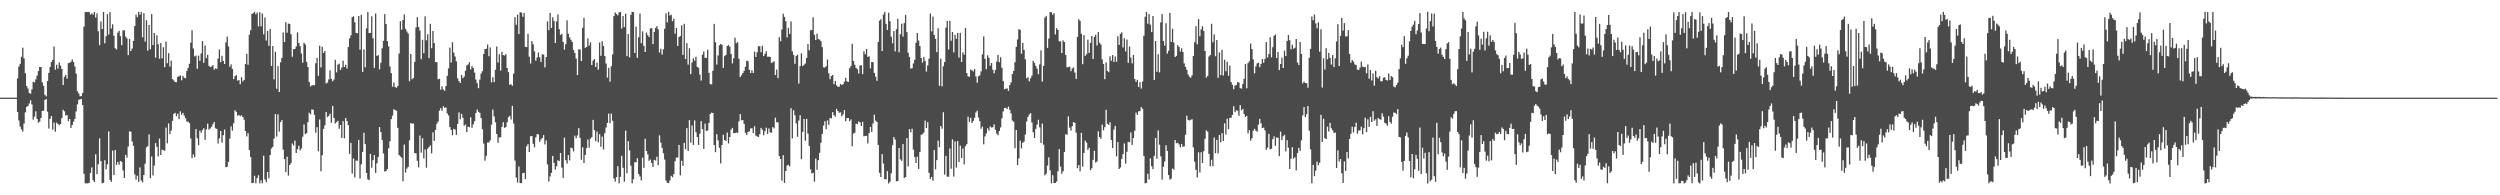 <?xml version="1.0" encoding="UTF-8"?>
<svg xmlns="http://www.w3.org/2000/svg" width="1920" height="150">
  <path d="M0 75.000h1v1.000H0zM1 75.000h1v1.000H1zM2 75.000h1v1.000H2zM3 75.000h1v1.000H3zM4 75.000h1v1.000H4zM5 75.000h1v1.000H5zM6 75.000h1v1.000H6zM7 75.000h1v1.000H7zM8 75.000h1v1.000H8zM9 75.000h1v1.000H9zM10 75.000h1v1.000H10zM11 75.000h1v1.000H11zM12 74.998h1v1.000H12zM13 60.170h1v25.884H13zM14 51.107h1v41.394H14zM15 49.054h1v48.180H15zM16 43.628h1v55.771H16zM17 36.609h1v64.429H17zM18 44.874h1v49.994H18zM19 56.220h1v30.116H19zM20 66.105h1v15.967H20zM21 67.988h1v13.366H21zM22 71.415h1v8.066H22zM23 71.988h1v5.082H23zM24 68.682h1v11.536H24zM25 62.790h1v29.117H25zM26 63.265h1v26.350H26zM27 60.929h1v24.582H27zM28 58.071h1v33.257H28zM29 54.611h1v39.607H29zM30 51.388h1v41.931H30zM31 51.482h1v39.059H31zM32 63.280h1v21.917H32zM33 65.954h1v19.104H33zM34 72.827h1v3.900H34zM35 73.965h1v2.104H35zM36 62.251h1v23.519H36zM37 55.947h1v42.812H37zM38 51.409h1v39.838H38zM39 47.704h1v41.389H39zM40 45.966h1v53.661H40zM41 35.683h1v58.482H41zM42 53.560h1v47.602H42zM43 49.699h1v44.493H43zM44 52.665h1v42.495H44zM45 47.911h1v48.242H45zM46 50.320h1v44.919H46zM47 52.916h1v37.800H47zM48 65.334h1v18.999H48zM49 59.002h1v26.542H49zM50 57.528h1v31.193H50zM51 60.439h1v27.919H51zM52 48.469h1v44.608H52zM53 48.189h1v43.226H53zM54 47.410h1v50.855H54zM55 45.658h1v50.328H55zM56 47.550h1v45.875H56zM57 51.012h1v40.279H57zM58 56.514h1v29.097H58zM59 70.023h1v10.175H59zM60 71.789h1v4.834H60zM61 73.979h1v2.372H61zM62 73.781h1v2.187H62zM63 71.385h1v9.285H63zM64 20.431h1v112.995H64zM65 9.270h1v131.493H65zM66 9.136h1v131.708H66zM67 9.245h1v131.558H67zM68 9.127h1v131.267H68zM69 11.146h1v121.687H69zM70 10.213h1v118.367H70zM71 11.273h1v127.142H71zM72 9.228h1v130.514H72zM73 13.417h1v105.069H73zM74 10.251h1v123.558H74zM75 23.964h1v102.119H75zM76 34.696h1v71.642H76zM77 16.459h1v107.319H77zM78 22.291h1v118.472H78zM79 9.191h1v131.268H79zM80 33.259h1v89.829H80zM81 27.785h1v102.274H81zM82 10.929h1v115.273H82zM83 26.523h1v74.432H83zM84 9.279h1v128.883H84zM85 21.913h1v117.760H85zM86 18.613h1v97.003H86zM87 27.477h1v106.994H87zM88 37.089h1v78.159H88zM89 37.987h1v88.619H89zM90 25.086h1v99.298H90zM91 23.672h1v102.779H91zM92 27.773h1v95.817H92zM93 34.736h1v89.558H93zM94 23.301h1v107.575H94zM95 23.267h1v113.419H95zM96 28.127h1v90.855H96zM97 29.497h1v91.590H97zM98 42.361h1v70.151H98zM99 29.920h1v70.994H99zM100 39.203h1v61.962H100zM101 37.274h1v71.387H101zM102 31.374h1v80.589H102zM103 20.033h1v113.849H103zM104 11.242h1v126.725H104zM105 13.203h1v121.748H105zM106 9.110h1v130.539H106zM107 11.308h1v117.306H107zM108 9.251h1v129.428H108zM109 28.623h1v111.497H109zM110 10.142h1v124.233H110zM111 31.949h1v93.751H111zM112 15.534h1v97.658H112zM113 38.932h1v73.311H113zM114 19.167h1v84.044H114zM115 37.799h1v99.017H115zM116 10.778h1v109.376H116zM117 34.633h1v100.141H117zM118 25.358h1v101.791H118zM119 44.324h1v65.550H119zM120 27.160h1v85.568H120zM121 34.008h1v86.181H121zM122 45.060h1v61.371H122zM123 33.081h1v85.952H123zM124 44.845h1v70.133H124zM125 36.316h1v79.017H125zM126 51.536h1v64.204H126zM127 31.921h1v66.096H127zM128 48.524h1v61.612H128zM129 40.806h1v54.011H129zM130 51.139h1v51.838H130zM131 46.616h1v53.676H131zM132 60.749h1v32.054H132zM133 61.812h1v25.640H133zM134 63.009h1v23.678H134zM135 63.150h1v26.194H135zM136 59.013h1v28.317H136zM137 58.584h1v32.887H137zM138 57.922h1v27.560H138zM139 61.677h1v26.390H139zM140 58.265h1v28.419H140zM141 59.741h1v29.095H141zM142 60.106h1v30.650H142zM143 54.530h1v38.836H143zM144 52.129h1v41.314H144zM145 48.957h1v45.602H145zM146 32.817h1v73.502H146zM147 23.269h1v98.279H147zM148 37.284h1v81.311H148zM149 43.335h1v77.392H149zM150 42.661h1v56.487H150zM151 52.778h1v53.414H151zM152 42.747h1v68.727H152zM153 46.769h1v53.571H153zM154 41.053h1v60.933H154zM155 31.548h1v68.318H155zM156 48.290h1v50.160H156zM157 34.921h1v72.423H157zM158 44.665h1v54.759H158zM159 42.133h1v52.770H159zM160 50.511h1v49.000H160zM161 51.496h1v47.150H161zM162 51.097h1v46.321H162zM163 49.962h1v45.472H163zM164 53.524h1v40.160H164zM165 52.513h1v46.042H165zM166 52.945h1v46.016H166zM167 44.988h1v65.186H167zM168 37.976h1v68.228H168zM169 47.702h1v52.929H169zM170 42.913h1v66.631H170zM171 46.752h1v57.098H171zM172 49.153h1v50.322H172zM173 32.494h1v95.894H173zM174 28.053h1v100.070H174zM175 35.709h1v88.608H175zM176 51.308h1v55.177H176zM177 49.481h1v47.573H177zM178 52.965h1v47.354H178zM179 60.751h1v33.850H179zM180 58.506h1v26.186H180zM181 57.696h1v28.182H181zM182 61.976h1v26.892H182zM183 61.487h1v26.727H183zM184 64.675h1v24.675H184zM185 59.310h1v29.199H185zM186 62.556h1v27.307H186zM187 61.373h1v30.566H187zM188 49.194h1v51.428H188zM189 41.332h1v63.470H189zM190 49.720h1v52.589H190zM191 26.691h1v88.619H191zM192 23.192h1v97.480H192zM193 10.730h1v129.919H193zM194 10.037h1v130.444H194zM195 9.109h1v125.857H195zM196 11.066h1v129.717H196zM197 9.625h1v127.238H197zM198 20.329h1v114.271H198zM199 9.358h1v131.491H199zM200 20.223h1v118.249H200zM201 10.376h1v130.471H201zM202 26.354h1v93.225H202zM203 13.418h1v124.407H203zM204 31.103h1v108.842H204zM205 23.730h1v108.386H205zM206 35.150h1v101.805H206zM207 22.272h1v96.801H207zM208 50.665h1v63.432H208zM209 35.368h1v77.438H209zM210 60.936h1v45.436H210zM211 39.724h1v47.888H211zM212 68.126h1v36.784H212zM213 50.770h1v37.028H213zM214 70.648h1v30.426H214zM215 47.807h1v46.037H215zM216 44.461h1v47.730H216zM217 24.890h1v89.997H217zM218 32.324h1v89.911H218zM219 17.047h1v115.135H219zM220 25.161h1v95.142H220zM221 18.061h1v116.725H221zM222 18.392h1v108.339H222zM223 26.243h1v99.073H223zM224 43.589h1v66.578H224zM225 37.785h1v73.997H225zM226 37.597h1v70.406H226zM227 35.642h1v81.860H227zM228 24.874h1v89.761H228zM229 32.972h1v78.960H229zM230 35.454h1v80.101H230zM231 41.119h1v72.909H231zM232 48.145h1v56.887H232zM233 32.795h1v62.774H233zM234 34.194h1v68.815H234zM235 47.475h1v54.811H235zM236 51.475h1v42.328H236zM237 63.027h1v23.532H237zM238 66.392h1v21.451H238zM239 65.555h1v18.536H239zM240 65.441h1v18.838H240zM241 65.426h1v22.790H241zM242 48.594h1v53.361H242zM243 44.375h1v53.311H243zM244 58.278h1v57.956H244zM245 35.086h1v56.665H245zM246 51.763h1v79.759H246zM247 35.892h1v83.285H247zM248 40.664h1v58.325H248zM249 39.094h1v57.180H249zM250 64.120h1v21.947H250zM251 63.395h1v26.537H251zM252 60.958h1v28.089H252zM253 54.091h1v33.281H253zM254 60.557h1v33.750H254zM255 62.399h1v18.925H255zM256 61.111h1v29.486H256zM257 45.930h1v48.872H257zM258 55.550h1v38.259H258zM259 49.643h1v43.129H259zM260 48.911h1v50.026H260zM261 53.822h1v42.191H261zM262 51.921h1v54.033H262zM263 46.665h1v46.434H263zM264 51.460h1v54.803H264zM265 49.817h1v40.822H265zM266 52.571h1v40.418H266zM267 36.125h1v59.987H267zM268 29.414h1v88.760H268zM269 27.145h1v82.576H269zM270 13.219h1v120.057H270zM271 12.490h1v109.286H271zM272 17.126h1v119.139H272zM273 25.303h1v97.956H273zM274 25.538h1v97.972H274zM275 12.253h1v95.155H275zM276 38.194h1v98.903H276zM277 11.302h1v114.924H277zM278 55.209h1v61.491H278zM279 37.921h1v64.054H279zM280 51.713h1v58.975H280zM281 21.699h1v111.090H281zM282 9.203h1v128.549H282zM283 25.413h1v112.896H283zM284 25.227h1v92.960H284zM285 12.538h1v116.248H285zM286 29.395h1v93.621H286zM287 52.131h1v66.999H287zM288 10.333h1v122.445H288zM289 42.959h1v82.377H289zM290 42.347h1v78.189H290zM291 53.249h1v44.318H291zM292 48.184h1v53.305H292zM293 37.051h1v70.413H293zM294 31.416h1v86.423H294zM295 10.867h1v120.874H295zM296 18.415h1v112.989H296zM297 31.573h1v98.287H297zM298 35.634h1v78.342H298zM299 51.115h1v57.415H299zM300 56.190h1v35.317H300zM301 66.563h1v22.217H301zM302 63.400h1v20.565H302zM303 66.882h1v17.619H303zM304 67.442h1v17.644H304zM305 66.098h1v32.036H305zM306 41.176h1v77.820H306zM307 16.220h1v103.937H307zM308 22.848h1v98.282H308zM309 15.338h1v123.933H309zM310 11.074h1v99.954H310zM311 22.148h1v110.425H311zM312 24.182h1v105.239H312zM313 25.687h1v102.447H313zM314 62.374h1v45.415H314zM315 41.428h1v53.034H315zM316 60.869h1v34.182H316zM317 59.910h1v34.886H317zM318 47.552h1v70.013H318zM319 21.094h1v96.702H319zM320 13.170h1v110.303H320zM321 20.679h1v107.860H321zM322 23.475h1v80.609H322zM323 45.440h1v71.832H323zM324 30.578h1v75.570H324zM325 40.867h1v80.854H325zM326 12.535h1v102.232H326zM327 30.963h1v97.864H327zM328 26.255h1v87.942H328zM329 44.656h1v68.300H329zM330 18.291h1v93.378H330zM331 37.038h1v80.789H331zM332 23.771h1v77.852H332zM333 33.092h1v75.070H333zM334 47.671h1v52.090H334zM335 47.701h1v47.379H335zM336 60.943h1v32.466H336zM337 60.461h1v24.545H337zM338 68.922h1v14.172H338zM339 66.352h1v18.694H339zM340 68.788h1v12.836H340zM341 69.699h1v13.108H341zM342 66.024h1v16.496H342zM343 58.285h1v28.799H343zM344 52.524h1v36.155H344zM345 36.549h1v61.068H345zM346 48.044h1v51.733H346zM347 32.445h1v71.391H347zM348 40.355h1v58.568H348zM349 43.364h1v56.169H349zM350 47.134h1v56.439H350zM351 60.210h1v34.986H351zM352 62.285h1v23.984H352zM353 63.678h1v27.973H353zM354 57.570h1v29.902H354zM355 60.046h1v30.446H355zM356 58.829h1v37.717H356zM357 54.345h1v41.274H357zM358 50.283h1v51.210H358zM359 49.499h1v47.764H359zM360 47.788h1v49.889H360zM361 53.285h1v36.803H361zM362 50.843h1v47.297H362zM363 52.300h1v43.244H363zM364 55.746h1v37.355H364zM365 61.060h1v25.663H365zM366 63.916h1v20.199H366zM367 67.719h1v18.127H367zM368 61.151h1v25.509H368zM369 56.548h1v34.135H369zM370 54.692h1v44.578H370zM371 41.417h1v68.798H371zM372 37.615h1v85.772H372zM373 37.434h1v82.236H373zM374 34.185h1v75.292H374zM375 43.235h1v66.150H375zM376 36.439h1v71.332H376zM377 63.247h1v32.543H377zM378 59.308h1v24.843H378zM379 63.089h1v26.242H379zM380 53.599h1v40.296H380zM381 35.755h1v67.153H381zM382 48.039h1v61.628H382zM383 41.752h1v63.749H383zM384 54.159h1v51.188H384zM385 39.784h1v57.607H385zM386 42.310h1v51.518H386zM387 42.669h1v55.498H387zM388 41.573h1v56.089H388zM389 52.239h1v41.768H389zM390 55.406h1v34.600H390zM391 65.202h1v23.756H391zM392 64.682h1v27.110H392zM393 65.830h1v15.486H393zM394 56.535h1v38.348H394zM395 13.156h1v110.188H395zM396 18.982h1v117.394H396zM397 11.284h1v128.898H397zM398 26.153h1v101.752H398zM399 9.392h1v131.180H399zM400 9.647h1v131.063H400zM401 12.845h1v120.181H401zM402 9.948h1v122.752H402zM403 35.965h1v101.552H403zM404 36.190h1v76.145H404zM405 25.969h1v84.711H405zM406 43.499h1v73.305H406zM407 48.741h1v55.897H407zM408 31.562h1v72.945H408zM409 34.038h1v76.378H409zM410 39.445h1v73.632H410zM411 46.524h1v58.983H411zM412 44.138h1v58.863H412zM413 40.333h1v62.859H413zM414 44.022h1v64.847H414zM415 47.540h1v59.515H415zM416 41.656h1v64.325H416zM417 41.918h1v61.836H417zM418 51.755h1v59.209H418zM419 43.847h1v64.010H419zM420 16.437h1v109.896H420zM421 23.132h1v116.306H421zM422 9.865h1v125.658H422zM423 21.507h1v111.266H423zM424 13.236h1v106.506H424zM425 16.178h1v108.950H425zM426 33.012h1v97.248H426zM427 16.481h1v111.250H427zM428 11.059h1v112.020H428zM429 22.427h1v101.257H429zM430 26.854h1v90.576H430zM431 26.025h1v102.672H431zM432 32.220h1v104.377H432zM433 38.050h1v67.640H433zM434 33.875h1v89.109H434zM435 15.629h1v110.028H435zM436 25.957h1v93.080H436zM437 28.716h1v94.451H437zM438 30.526h1v82.818H438zM439 32.260h1v81.614H439zM440 38.454h1v77.890H440zM441 40.650h1v63.562H441zM442 44.893h1v61.346H442zM443 57.638h1v46.346H443zM444 37.944h1v60.460H444zM445 37.914h1v67.988H445zM446 46.866h1v75.876H446zM447 21.360h1v91.808H447zM448 13.696h1v111.532H448zM449 36.743h1v82.261H449zM450 36.088h1v77.651H450zM451 29.422h1v77.734H451zM452 35.002h1v78.403H452zM453 32.441h1v74.058H453zM454 49.931h1v55.507H454zM455 46.525h1v45.528H455zM456 45.328h1v54.654H456zM457 51.452h1v56.931H457zM458 48.033h1v53.057H458zM459 53.480h1v55.765H459zM460 32.623h1v70.460H460zM461 42.864h1v69.820H461zM462 31.642h1v73.242H462zM463 35.401h1v79.432H463zM464 42.999h1v59.257H464zM465 48.818h1v49.083H465zM466 59.607h1v34.824H466zM467 52.106h1v35.185H467zM468 62.729h1v31.891H468zM469 50.896h1v36.272H469zM470 41.768h1v50.932H470zM471 12.366h1v124.718H471zM472 9.586h1v129.888H472zM473 10.743h1v125.243H473zM474 11.831h1v115.763H474zM475 9.537h1v131.252H475zM476 9.199h1v126.568H476zM477 21.892h1v97.788H477zM478 12.341h1v116.542H478zM479 20.788h1v118.751H479zM480 10.506h1v89.802H480zM481 43.098h1v89.966H481zM482 26.210h1v82.188H482zM483 44.027h1v71.487H483zM484 11.399h1v115.848H484zM485 9.124h1v131.685H485zM486 9.295h1v128.389H486zM487 40.712h1v83.941H487zM488 20.523h1v104.071H488zM489 44.449h1v77.060H489zM490 28.624h1v105.042H490zM491 10.415h1v125.087H491zM492 33.173h1v105.343H492zM493 24.092h1v96.993H493zM494 35.182h1v93.674H494zM495 39.912h1v66.681H495zM496 24.977h1v90.983H496zM497 26.988h1v91.603H497zM498 28.511h1v94.981H498zM499 21.853h1v100.691H499zM500 21.608h1v103.527H500zM501 33.915h1v94.296H501zM502 24.480h1v98.300H502zM503 21.394h1v101.934H503zM504 20.138h1v100.255H504zM505 22.519h1v104.314H505zM506 40.354h1v63.579H506zM507 37.436h1v72.108H507zM508 42.007h1v71.552H508zM509 37.876h1v79.860H509zM510 22.134h1v100.436H510zM511 10.189h1v128.504H511zM512 17.140h1v123.287H512zM513 9.112h1v131.529H513zM514 11.948h1v126.658H514zM515 11.328h1v123.699H515zM516 16.224h1v119.921H516zM517 14.371h1v119.372H517zM518 25.877h1v97.974H518zM519 21.518h1v99.520H519zM520 35.271h1v85.652H520zM521 28.462h1v82.826H521zM522 27.587h1v107.059H522zM523 19.446h1v104.033H523zM524 42.127h1v85.284H524zM525 18.285h1v91.433H525zM526 45.351h1v69.250H526zM527 33.107h1v65.292H527zM528 49.687h1v66.239H528zM529 37.073h1v55.201H529zM530 56.954h1v52.630H530zM531 47.991h1v48.341H531zM532 44.799h1v66.529H532zM533 46.587h1v45.901H533zM534 43.636h1v57.899H534zM535 51.371h1v53.819H535zM536 51.996h1v59.300H536zM537 57.371h1v45.398H537zM538 61.853h1v31.164H538zM539 41.951h1v57.169H539zM540 39.495h1v74.856H540zM541 44.386h1v50.535H541zM542 44.523h1v56.039H542zM543 38.203h1v61.996H543zM544 55.959h1v38.464H544zM545 64.617h1v22.940H545zM546 64.827h1v21.629H546zM547 54.376h1v32.469H547zM548 18.342h1v92.994H548zM549 32.455h1v84.447H549zM550 49.613h1v53.445H550zM551 42.603h1v65.226H551zM552 34.751h1v78.739H552zM553 33.673h1v91.839H553zM554 34.385h1v76.991H554zM555 52.110h1v51.390H555zM556 43.151h1v64.351H556zM557 42.202h1v66.092H557zM558 35.346h1v66.445H558zM559 34.676h1v75.501H559zM560 35.900h1v69.293H560zM561 41.504h1v58.053H561zM562 48.670h1v49.549H562zM563 44.780h1v57.475H563zM564 28.991h1v73.258H564zM565 33.152h1v68.630H565zM566 32.363h1v69.625H566zM567 45.154h1v48.004H567zM568 59.195h1v28.458H568zM569 57.739h1v34.657H569zM570 56.094h1v36.128H570zM571 54.360h1v40.781H571zM572 51.218h1v50.829H572zM573 46.645h1v57.085H573zM574 47.002h1v54.325H574zM575 53.720h1v47.204H575zM576 56.117h1v42.565H576zM577 54.049h1v44.440H577zM578 56.100h1v46.215H578zM579 39.621h1v57.369H579zM580 43.710h1v60.411H580zM581 40.076h1v64.655H581zM582 35.367h1v69.832H582zM583 35.597h1v67.439H583zM584 40.098h1v58.170H584zM585 35.170h1v64.473H585zM586 43.074h1v60.815H586zM587 41.346h1v59.481H587zM588 39.392h1v58.663H588zM589 43.538h1v59.291H589zM590 43.504h1v55.145H590zM591 43.702h1v57.890H591zM592 48.446h1v53.469H592zM593 47.869h1v49.781H593zM594 47.093h1v51.496H594zM595 57.673h1v32.691H595zM596 53.461h1v40.407H596zM597 60.009h1v33.974H597zM598 28.579h1v91.310H598zM599 31.671h1v90.463H599zM600 22.606h1v116.156H600zM601 10.549h1v108.636H601zM602 12.976h1v127.528H602zM603 16.346h1v114.987H603zM604 28.744h1v98.303H604zM605 21.307h1v105.295H605zM606 26.081h1v101.640H606zM607 16.428h1v66.678H607zM608 39.356h1v66.929H608zM609 42.205h1v42.552H609zM610 48.955h1v39.520H610zM611 42.954h1v51.852H611zM612 41.984h1v63.093H612zM613 64.128h1v28.458H613zM614 50.718h1v37.737H614zM615 40.927h1v81.334H615zM616 50.762h1v50.535H616zM617 49.720h1v41.643H617zM618 48.774h1v59.297H618zM619 44.474h1v46.801H619zM620 33.850h1v68.769H620zM621 38.639h1v73.441H621zM622 23.248h1v106.797H622zM623 23.127h1v110.076H623zM624 13.387h1v119.311H624zM625 26.747h1v112.767H625zM626 30.752h1v91.031H626zM627 25.847h1v104.574H627zM628 29.999h1v93.034H628zM629 30.398h1v86.933H629zM630 31.642h1v77.957H630zM631 36.193h1v66.628H631zM632 51.735h1v44.713H632zM633 51.840h1v41.289H633zM634 50.853h1v48.353H634zM635 45.710h1v46.780H635zM636 56.247h1v39.647H636zM637 60.773h1v29.862H637zM638 58.380h1v32.562H638zM639 57.607h1v28.533H639zM640 64.558h1v23.889H640zM641 62.144h1v27.388H641zM642 65.485h1v18.116H642zM643 66.675h1v18.588H643zM644 66.607h1v19.977H644zM645 64.392h1v21.891H645zM646 65.207h1v24.138H646zM647 64.674h1v23.226H647zM648 62.738h1v21.866H648zM649 59.755h1v33.378H649zM650 62.443h1v28.217H650zM651 62.943h1v27.669H651zM652 52.447h1v40.630H652zM653 50.788h1v40.987H653zM654 33.614h1v78.702H654zM655 46.837h1v55.665H655zM656 49.757h1v52.173H656zM657 52.185h1v42.774H657zM658 53.140h1v42.126H658zM659 56.479h1v36.820H659zM660 50.271h1v43.679H660zM661 50.120h1v46.637H661zM662 56.874h1v36.706H662zM663 39.403h1v65.322H663zM664 41.692h1v62.644H664zM665 37.626h1v66.697H665zM666 43.679h1v66.456H666zM667 43.200h1v58.974H667zM668 52.522h1v44.950H668zM669 47.548h1v53.737H669zM670 47.783h1v47.015H670zM671 56.026h1v32.100H671zM672 58.882h1v33.799H672zM673 62.036h1v31.670H673zM674 32.213h1v79.108H674zM675 15.804h1v116.971H675zM676 14.780h1v121.179H676zM677 39.236h1v79.142H677zM678 11.188h1v114.399H678zM679 9.115h1v128.518H679zM680 18.301h1v119.422H680zM681 23.051h1v108.318H681zM682 9.832h1v131.064H682zM683 16.292h1v123.272H683zM684 28.143h1v104.955H684zM685 33.191h1v78.308H685zM686 23.834h1v81.417H686zM687 39.542h1v67.610H687zM688 22.433h1v116.849H688zM689 14.344h1v124.649H689zM690 40.200h1v73.442H690zM691 26.247h1v96.146H691zM692 18.200h1v105.284H692zM693 28.101h1v82.562H693zM694 17.755h1v119.010H694zM695 11.419h1v124.590H695zM696 24.697h1v81.375H696zM697 40.558h1v87.250H697zM698 43.871h1v55.240H698zM699 52.653h1v48.980H699zM700 52.446h1v46.436H700zM701 48.669h1v66.301H701zM702 45.907h1v74.800H702zM703 32.758h1v92.448H703zM704 25.419h1v94.915H704zM705 31.106h1v98.638H705zM706 35.381h1v81.361H706zM707 44.532h1v58.973H707zM708 48.084h1v54.916H708zM709 43.669h1v58.113H709zM710 46.673h1v45.930H710zM711 54.939h1v43.428H711zM712 50.230h1v43.548H712zM713 44.981h1v87.797H713zM714 10.403h1v126.962H714zM715 24.139h1v111.722H715zM716 12.727h1v126.075H716zM717 26.893h1v88.353H717zM718 29.829h1v100.212H718zM719 40.048h1v82.913H719zM720 21.705h1v86.266H720zM721 65.862h1v47.161H721zM722 44.986h1v51.816H722zM723 66.282h1v32.547H723zM724 50.872h1v35.365H724zM725 47.596h1v86.494H725zM726 21.255h1v98.432H726zM727 16.095h1v119.587H727zM728 37.964h1v97.804H728zM729 15.909h1v98.154H729zM730 31.307h1v98.352H730zM731 24.521h1v82.542H731zM732 40.242h1v95.412H732zM733 26.738h1v81.871H733zM734 29.893h1v98.834H734zM735 25.291h1v83.039H735zM736 44.188h1v80.303H736zM737 25.246h1v86.630H737zM738 47.505h1v73.864H738zM739 40.204h1v73.819H739zM740 41.963h1v84.220H740zM741 21.542h1v90.790H741zM742 56.140h1v54.553H742zM743 58.587h1v31.073H743zM744 59.023h1v34.534H744zM745 53.423h1v37.027H745zM746 54.032h1v40.444H746zM747 54.844h1v38.052H747zM748 52.958h1v37.533H748zM749 58.660h1v27.706H749zM750 63.533h1v21.482H750zM751 58.585h1v31.715H751zM752 57.868h1v35.180H752zM753 54.790h1v44.091H753zM754 41.710h1v55.584H754zM755 27.969h1v82.891H755zM756 45.153h1v59.662H756zM757 53.123h1v49.391H757zM758 42.509h1v56.014H758zM759 44.515h1v55.819H759zM760 50.420h1v46.698H760zM761 48.394h1v49.622H761zM762 53.515h1v44.206H762zM763 56.310h1v39.236H763zM764 53.720h1v45.923H764zM765 47.243h1v55.364H765zM766 42.184h1v61.687H766zM767 47.792h1v52.890H767zM768 43.992h1v53.895H768zM769 52.071h1v38.747H769zM770 62.298h1v23.292H770zM771 68.523h1v14.411H771zM772 68.084h1v14.717H772zM773 67.879h1v15.874H773zM774 69.834h1v12.019H774zM775 65.355h1v18.989H775zM776 63.295h1v23.788H776zM777 56.876h1v35.677H777zM778 54.500h1v38.992H778zM779 47.827h1v66.026H779zM780 35.970h1v63.883H780zM781 30.295h1v96.498H781zM782 22.468h1v99.188H782zM783 22.936h1v85.096H783zM784 41.246h1v72.732H784zM785 32.948h1v76.744H785zM786 38.233h1v70.503H786zM787 45.573h1v57.742H787zM788 60.172h1v33.158H788zM789 59.304h1v30.522H789zM790 62.478h1v25.465H790zM791 60.142h1v26.814H791zM792 58.060h1v36.020H792zM793 46.760h1v54.817H793zM794 48.302h1v57.648H794zM795 50.586h1v48.351H795zM796 52.716h1v42.994H796zM797 57.005h1v34.937H797zM798 49.437h1v48.397H798zM799 38.636h1v71.112H799zM800 62.623h1v32.225H800zM801 50.606h1v60.477H801zM802 13.531h1v121.121H802zM803 12.171h1v121.242H803zM804 36.750h1v90.394H804zM805 29.576h1v91.263H805zM806 9.340h1v121.456H806zM807 9.374h1v131.458H807zM808 11.383h1v123.168H808zM809 10.170h1v130.394H809zM810 26.489h1v114.038H810zM811 21.650h1v117.765H811zM812 23.029h1v108.512H812zM813 31.673h1v82.835H813zM814 31.734h1v96.275H814zM815 40.723h1v92.690H815zM816 31.042h1v100.447H816zM817 32.243h1v84.420H817zM818 42.176h1v60.874H818zM819 51.637h1v51.874H819zM820 51.612h1v37.789H820zM821 51.100h1v46.883H821zM822 54.673h1v45.667H822zM823 52.570h1v44.290H823zM824 51.820h1v41.870H824zM825 55.707h1v38.731H825zM826 60.644h1v41.277H826zM827 28.337h1v100.819H827zM828 14.731h1v112.036H828zM829 16.021h1v115.579H829zM830 25.958h1v76.083H830zM831 49.320h1v78.691H831zM832 26.982h1v90.419H832zM833 42.919h1v65.045H833zM834 41.623h1v67.933H834zM835 30.479h1v84.618H835zM836 40.661h1v72.830H836zM837 32.948h1v97.658H837zM838 27.636h1v101.599H838zM839 45.295h1v77.471H839zM840 28.379h1v87.374H840zM841 26.663h1v98.163H841zM842 34.952h1v89.040H842zM843 24.642h1v76.228H843zM844 32.812h1v72.402H844zM845 34.148h1v72.445H845zM846 45.636h1v50.074H846zM847 49.105h1v50.973H847zM848 60.846h1v36.820H848zM849 47.913h1v36.398H849zM850 54.454h1v40.599H850zM851 55.462h1v40.478H851zM852 43.285h1v50.558H852zM853 46.681h1v60.772H853zM854 42.290h1v71.417H854zM855 47.558h1v51.940H855zM856 43.328h1v53.313H856zM857 47.412h1v72.702H857zM858 27.831h1v81.256H858zM859 34.468h1v95.349H859zM860 26.017h1v102.607H860zM861 24.812h1v97.161H861zM862 36.445h1v81.950H862zM863 29.389h1v80.814H863zM864 39.548h1v86.112H864zM865 30.335h1v86.217H865zM866 48.242h1v60.648H866zM867 35.726h1v73.604H867zM868 44.246h1v57.490H868zM869 48.654h1v62.660H869zM870 42.163h1v63.900H870zM871 60.618h1v39.836H871zM872 62.821h1v23.647H872zM873 61.263h1v27.010H873zM874 66.800h1v18.763H874zM875 63.086h1v22.215H875zM876 68.032h1v14.230H876zM877 62.617h1v20.993H877zM878 27.513h1v92.218H878zM879 12.857h1v127.981H879zM880 9.183h1v131.241H880zM881 18.233h1v115.185H881zM882 10.823h1v126.904H882zM883 18.955h1v102.682H883zM884 24.619h1v103.009H884zM885 12.227h1v117.643H885zM886 61.381h1v58.328H886zM887 31.510h1v74.423H887zM888 55.091h1v66.822H888zM889 41.685h1v58.472H889zM890 55.582h1v55.582H890zM891 17.138h1v102.969H891zM892 10.867h1v127.137H892zM893 31.419h1v96.657H893zM894 35.137h1v88.942H894zM895 17.853h1v93.698H895zM896 41.165h1v74.755H896zM897 39.000h1v95.464H897zM898 9.857h1v128.053H898zM899 32.208h1v105.034H899zM900 22.127h1v107.329H900zM901 32.598h1v97.690H901zM902 43.842h1v63.694H902zM903 42.839h1v67.197H903zM904 34.662h1v75.028H904zM905 36.061h1v74.831H905zM906 39.563h1v73.515H906zM907 37.094h1v73.565H907zM908 39.931h1v72.795H908zM909 48.705h1v63.670H909zM910 51.298h1v52.155H910zM911 53.629h1v35.268H911zM912 57.242h1v34.876H912zM913 58.905h1v33.682H913zM914 59.694h1v32.331H914zM915 57.873h1v33.731H915zM916 42.966h1v70.257H916zM917 32.441h1v91.685H917zM918 20.142h1v110.330H918zM919 34.031h1v102.307H919zM920 14.676h1v102.309H920zM921 27.846h1v104.658H921zM922 22.502h1v94.431H922zM923 20.188h1v104.989H923zM924 23.755h1v92.397H924zM925 39.189h1v67.395H925zM926 59.524h1v40.647H926zM927 58.307h1v42.774H927zM928 43.366h1v74.838H928zM929 42.322h1v85.304H929zM930 18.238h1v104.468H930zM931 32.490h1v95.171H931zM932 26.420h1v79.138H932zM933 43.189h1v74.480H933zM934 30.765h1v76.654H934zM935 59.791h1v58.038H935zM936 40.313h1v63.418H936zM937 57.693h1v51.617H937zM938 38.326h1v63.911H938zM939 57.994h1v50.297H939zM940 45.901h1v48.800H940zM941 54.682h1v48.648H941zM942 47.391h1v43.794H942zM943 58.141h1v41.061H943zM944 50.310h1v40.276H944zM945 62.969h1v27.471H945zM946 65.060h1v23.176H946zM947 68.502h1v13.064H947zM948 65.682h1v20.455H948zM949 65.351h1v19.398H949zM950 63.079h1v21.895H950zM951 63.370h1v25.576H951zM952 67.689h1v13.122H952zM953 68.049h1v16.702H953zM954 64.469h1v19.186H954zM955 60.559h1v27.073H955zM956 49.134h1v40.729H956zM957 67.809h1v21.188H957zM958 48.557h1v53.920H958zM959 47.052h1v52.936H959zM960 33.441h1v74.516H960zM961 37.709h1v68.488H961zM962 45.658h1v54.818H962zM963 56.294h1v42.613H963zM964 50.980h1v49.351H964zM965 48.696h1v52.496H965zM966 48.134h1v47.609H966zM967 51.618h1v39.674H967zM968 49.112h1v45.555H968zM969 45.289h1v53.072H969zM970 48.177h1v49.841H970zM971 45.279h1v54.868H971zM972 32.310h1v82.802H972zM973 44.124h1v69.219H973zM974 41.537h1v61.278H974zM975 28.577h1v86.082H975zM976 44.045h1v70.169H976zM977 36.256h1v70.668H977zM978 27.544h1v77.170H978zM979 26.490h1v85.476H979zM980 44.541h1v61.034H980zM981 39.902h1v65.978H981zM982 53.852h1v66.044H982zM983 49.164h1v51.952H983zM984 44.293h1v63.391H984zM985 52.212h1v52.423H985zM986 38.889h1v64.642H986zM987 42.994h1v73.212H987zM988 31.564h1v76.063H988zM989 26.912h1v86.529H989zM990 30.880h1v98.916H990zM991 37.900h1v84.057H991zM992 34.373h1v78.716H992zM993 37.408h1v84.328H993zM994 36.676h1v84.107H994zM995 29.976h1v100.905H995zM996 48.030h1v69.546H996zM997 49.974h1v63.629H997zM998 32.154h1v83.693H998zM999 41.433h1v66.412H999zM1000 64.005h1v24.602H1000zM1001 62.677h1v19.625H1001zM1002 63.719h1v26.203H1002zM1003 63.823h1v23.944H1003zM1004 67.350h1v14.093H1004zM1005 44.360h1v55.993H1005zM1006 37.548h1v77.164H1006zM1007 12.673h1v128.078H1007zM1008 15.555h1v111.074H1008zM1009 11.086h1v124.172H1009zM1010 17.953h1v113.176H1010zM1011 21.747h1v102.340H1011zM1012 17.200h1v109.719H1012zM1013 39.740h1v85.180H1013zM1014 22.459h1v65.752H1014zM1015 67.237h1v41.834H1015zM1016 44.812h1v46.445H1016zM1017 53.463h1v52.608H1017zM1018 36.989h1v69.760H1018zM1019 45.536h1v51.710H1019zM1020 40.582h1v60.437H1020zM1021 44.422h1v49.938H1021zM1022 49.581h1v48.935H1022zM1023 42.233h1v57.833H1023zM1024 51.451h1v50.555H1024zM1025 44.790h1v57.062H1025zM1026 31.836h1v97.187H1026zM1027 18.550h1v96.931H1027zM1028 50.704h1v73.364H1028zM1029 27.560h1v94.626H1029zM1030 13.780h1v119.266H1030zM1031 23.443h1v117.069H1031zM1032 17.767h1v106.163H1032zM1033 27.954h1v103.298H1033zM1034 27.890h1v88.831H1034zM1035 23.147h1v98.566H1035zM1036 41.416h1v65.331H1036zM1037 48.160h1v54.593H1037zM1038 46.031h1v51.287H1038zM1039 47.303h1v54.475H1039zM1040 49.401h1v48.070H1040zM1041 49.968h1v44.295H1041zM1042 53.447h1v49.195H1042zM1043 53.746h1v46.518H1043zM1044 51.898h1v48.229H1044zM1045 47.323h1v49.908H1045zM1046 51.146h1v52.020H1046zM1047 51.577h1v46.848H1047zM1048 51.398h1v38.977H1048zM1049 56.277h1v45.165H1049zM1050 49.449h1v42.128H1050zM1051 60.395h1v37.038H1051zM1052 53.820h1v36.004H1052zM1053 61.808h1v31.893H1053zM1054 56.407h1v29.038H1054zM1055 65.775h1v26.949H1055zM1056 54.255h1v37.414H1056zM1057 59.302h1v37.343H1057zM1058 60.272h1v30.278H1058zM1059 58.468h1v33.150H1059zM1060 62.441h1v29.488H1060zM1061 62.371h1v24.669H1061zM1062 59.700h1v29.897H1062zM1063 59.299h1v35.029H1063zM1064 61.414h1v33.549H1064zM1065 61.824h1v34.691H1065zM1066 56.379h1v32.838H1066zM1067 61.432h1v32.146H1067zM1068 58.440h1v36.473H1068zM1069 59.268h1v30.452H1069zM1070 66.504h1v19.864H1070zM1071 67.065h1v19.575H1071zM1072 65.299h1v22.332H1072zM1073 63.482h1v20.306H1073zM1074 53.100h1v52.063H1074zM1075 44.792h1v60.746H1075zM1076 34.381h1v89.932H1076zM1077 36.252h1v94.830H1077zM1078 27.765h1v95.881H1078zM1079 49.018h1v55.348H1079zM1080 44.780h1v57.003H1080zM1081 42.743h1v62.768H1081zM1082 31.765h1v91.937H1082zM1083 23.737h1v112.424H1083zM1084 20.469h1v97.822H1084zM1085 18.892h1v117.994H1085zM1086 15.992h1v114.033H1086zM1087 26.251h1v92.704H1087zM1088 23.420h1v98.545H1088zM1089 18.498h1v112.638H1089zM1090 10.023h1v87.961H1090zM1091 25.001h1v108.703H1091zM1092 33.640h1v79.869H1092zM1093 33.866h1v87.872H1093zM1094 33.820h1v83.552H1094zM1095 21.914h1v111.151H1095zM1096 9.102h1v131.776H1096zM1097 24.017h1v92.863H1097zM1098 16.207h1v122.970H1098zM1099 10.417h1v127.569H1099zM1100 20.316h1v85.358H1100zM1101 10.455h1v124.886H1101zM1102 31.429h1v108.183H1102zM1103 36.018h1v58.272H1103zM1104 41.175h1v77.230H1104zM1105 37.567h1v68.242H1105zM1106 36.564h1v72.639H1106zM1107 41.921h1v75.142H1107zM1108 43.685h1v76.375H1108zM1109 45.326h1v72.573H1109zM1110 37.722h1v86.372H1110zM1111 33.323h1v97.058H1111zM1112 32.359h1v87.909H1112zM1113 45.162h1v55.959H1113zM1114 61.330h1v28.800H1114zM1115 64.674h1v26.466H1115zM1116 63.884h1v23.760H1116zM1117 64.915h1v20.556H1117zM1118 66.124h1v19.203H1118zM1119 53.119h1v48.207H1119zM1120 37.661h1v65.368H1120zM1121 27.926h1v100.594H1121zM1122 21.975h1v85.835H1122zM1123 9.221h1v123.695H1123zM1124 14.197h1v114.745H1124zM1125 15.609h1v121.654H1125zM1126 46.794h1v86.505H1126zM1127 24.567h1v91.122H1127zM1128 41.841h1v62.221H1128zM1129 37.398h1v58.113H1129zM1130 55.583h1v50.070H1130zM1131 39.754h1v52.587H1131zM1132 37.538h1v88.388H1132zM1133 20.221h1v108.118H1133zM1134 16.712h1v119.085H1134zM1135 27.244h1v101.529H1135zM1136 38.275h1v78.534H1136zM1137 29.672h1v74.049H1137zM1138 34.263h1v76.319H1138zM1139 24.437h1v83.997H1139zM1140 38.734h1v77.683H1140zM1141 29.428h1v93.954H1141zM1142 24.384h1v95.191H1142zM1143 34.967h1v88.896H1143zM1144 27.187h1v81.169H1144zM1145 32.162h1v90.952H1145zM1146 30.737h1v76.087H1146zM1147 32.170h1v76.026H1147zM1148 38.722h1v63.167H1148zM1149 41.586h1v61.466H1149zM1150 42.379h1v60.418H1150zM1151 45.141h1v56.157H1151zM1152 56.273h1v46.624H1152zM1153 49.794h1v48.114H1153zM1154 54.713h1v44.321H1154zM1155 44.469h1v63.209H1155zM1156 42.643h1v57.779H1156zM1157 52.437h1v50.401H1157zM1158 52.206h1v50.918H1158zM1159 48.367h1v49.854H1159zM1160 57.328h1v37.668H1160zM1161 57.361h1v41.690H1161zM1162 42.089h1v56.876H1162zM1163 17.496h1v100.886H1163zM1164 25.553h1v101.049H1164zM1165 44.976h1v58.184H1165zM1166 39.927h1v69.395H1166zM1167 41.852h1v69.636H1167zM1168 45.187h1v64.938H1168zM1169 44.795h1v72.317H1169zM1170 40.329h1v66.598H1170zM1171 54.384h1v48.445H1171zM1172 37.354h1v79.513H1172zM1173 42.039h1v74.417H1173zM1174 49.890h1v61.999H1174zM1175 49.143h1v44.473H1175zM1176 60.685h1v25.956H1176zM1177 66.180h1v20.729H1177zM1178 66.487h1v14.718H1178zM1179 70.082h1v9.776H1179zM1180 70.733h1v10.474H1180zM1181 66.869h1v15.017H1181zM1182 66.636h1v16.790H1182zM1183 61.000h1v27.031H1183zM1184 60.376h1v32.569H1184zM1185 62.599h1v26.750H1185zM1186 64.905h1v27.321H1186zM1187 64.996h1v23.219H1187zM1188 51.539h1v51.594H1188zM1189 44.060h1v58.382H1189zM1190 42.759h1v60.209H1190zM1191 36.398h1v82.692H1191zM1192 25.998h1v105.351H1192zM1193 34.079h1v87.834H1193zM1194 35.971h1v97.832H1194zM1195 40.724h1v81.829H1195zM1196 45.694h1v78.607H1196zM1197 44.604h1v70.275H1197zM1198 44.914h1v72.050H1198zM1199 50.899h1v62.404H1199zM1200 49.514h1v54.114H1200zM1201 56.806h1v32.678H1201zM1202 60.008h1v32.764H1202zM1203 58.632h1v29.211H1203zM1204 60.677h1v30.780H1204zM1205 61.690h1v27.811H1205zM1206 64.614h1v20.011H1206zM1207 48.757h1v42.414H1207zM1208 37.810h1v76.039H1208zM1209 9.196h1v129.268H1209zM1210 25.960h1v114.398H1210zM1211 34.943h1v90.797H1211zM1212 36.337h1v92.622H1212zM1213 11.093h1v115.448H1213zM1214 18.114h1v119.301H1214zM1215 18.073h1v117.408H1215zM1216 11.952h1v126.668H1216zM1217 27.413h1v99.662H1217zM1218 41.658h1v78.339H1218zM1219 37.217h1v80.891H1219zM1220 42.549h1v60.469H1220zM1221 37.507h1v76.643H1221zM1222 38.147h1v71.030H1222zM1223 36.520h1v77.740H1223zM1224 41.953h1v63.712H1224zM1225 12.993h1v102.162H1225zM1226 28.955h1v92.675H1226zM1227 33.495h1v93.717H1227zM1228 18.347h1v106.453H1228zM1229 34.716h1v95.477H1229zM1230 43.647h1v86.640H1230zM1231 38.682h1v89.298H1231zM1232 26.060h1v102.890H1232zM1233 22.345h1v103.058H1233zM1234 19.201h1v121.561H1234zM1235 11.474h1v116.300H1235zM1236 19.117h1v113.738H1236zM1237 26.092h1v105.608H1237zM1238 43.037h1v72.949H1238zM1239 30.557h1v87.244H1239zM1240 32.680h1v83.496H1240zM1241 38.415h1v83.321H1241zM1242 28.755h1v72.631H1242zM1243 38.270h1v73.072H1243zM1244 40.088h1v72.127H1244zM1245 32.107h1v70.591H1245zM1246 38.127h1v80.874H1246zM1247 45.188h1v64.961H1247zM1248 34.825h1v62.000H1248zM1249 49.690h1v56.200H1249zM1250 42.026h1v62.082H1250zM1251 34.999h1v74.609H1251zM1252 51.437h1v55.604H1252zM1253 35.475h1v62.608H1253zM1254 38.055h1v66.369H1254zM1255 54.567h1v51.288H1255zM1256 40.065h1v63.263H1256zM1257 39.798h1v68.159H1257zM1258 42.497h1v63.717H1258zM1259 28.580h1v70.540H1259zM1260 55.364h1v70.709H1260zM1261 34.739h1v89.460H1261zM1262 25.066h1v71.042H1262zM1263 49.283h1v56.803H1263zM1264 48.099h1v58.012H1264zM1265 22.468h1v86.199H1265zM1266 29.876h1v102.073H1266zM1267 20.381h1v100.422H1267zM1268 41.873h1v66.929H1268zM1269 46.806h1v62.898H1269zM1270 43.047h1v59.810H1270zM1271 58.049h1v51.643H1271zM1272 44.938h1v53.038H1272zM1273 46.976h1v57.912H1273zM1274 46.345h1v72.007H1274zM1275 39.450h1v73.552H1275zM1276 55.970h1v48.771H1276zM1277 32.344h1v68.131H1277zM1278 48.684h1v62.118H1278zM1279 26.420h1v80.090H1279zM1280 34.764h1v83.707H1280zM1281 42.042h1v62.177H1281zM1282 46.214h1v48.722H1282zM1283 54.681h1v49.991H1283zM1284 30.984h1v74.492H1284zM1285 9.514h1v131.316H1285zM1286 25.264h1v96.399H1286zM1287 15.483h1v121.781H1287zM1288 12.280h1v111.144H1288zM1289 9.281h1v131.513H1289zM1290 26.669h1v114.039H1290zM1291 21.739h1v117.185H1291zM1292 10.848h1v128.196H1292zM1293 25.280h1v115.593H1293zM1294 9.350h1v130.912H1294zM1295 37.139h1v101.200H1295zM1296 16.763h1v117.913H1296zM1297 21.607h1v114.322H1297zM1298 12.379h1v114.809H1298zM1299 9.183h1v131.580H1299zM1300 29.591h1v95.721H1300zM1301 14.583h1v121.242H1301zM1302 15.086h1v109.902H1302zM1303 28.941h1v104.299H1303zM1304 24.378h1v115.602H1304zM1305 9.455h1v131.443H1305zM1306 23.639h1v99.013H1306zM1307 12.404h1v126.175H1307zM1308 18.242h1v90.925H1308zM1309 42.406h1v75.348H1309zM1310 36.687h1v83.561H1310zM1311 20.092h1v103.355H1311zM1312 17.742h1v103.378H1312zM1313 22.100h1v113.593H1313zM1314 13.700h1v123.632H1314zM1315 18.097h1v110.820H1315zM1316 30.586h1v102.031H1316zM1317 32.565h1v87.143H1317zM1318 27.115h1v94.531H1318zM1319 51.141h1v61.492H1319zM1320 50.538h1v45.870H1320zM1321 55.551h1v39.209H1321zM1322 51.506h1v44.089H1322zM1323 42.375h1v71.573H1323zM1324 27.032h1v104.801H1324zM1325 13.914h1v123.150H1325zM1326 13.124h1v126.743H1326zM1327 9.169h1v115.017H1327zM1328 15.306h1v123.611H1328zM1329 17.114h1v117.739H1329zM1330 13.110h1v111.198H1330zM1331 56.775h1v66.658H1331zM1332 28.853h1v81.653H1332zM1333 54.181h1v49.087H1333zM1334 42.029h1v64.997H1334zM1335 41.312h1v96.579H1335zM1336 25.694h1v90.940H1336zM1337 26.155h1v96.492H1337zM1338 30.755h1v102.920H1338zM1339 12.472h1v117.311H1339zM1340 40.806h1v92.309H1340zM1341 25.528h1v88.181H1341zM1342 34.499h1v95.874H1342zM1343 32.331h1v76.599H1343zM1344 45.065h1v76.193H1344zM1345 18.041h1v93.568H1345zM1346 40.913h1v88.957H1346zM1347 23.677h1v86.179H1347zM1348 44.256h1v76.427H1348zM1349 33.300h1v78.759H1349zM1350 51.055h1v61.898H1350zM1351 45.876h1v53.374H1351zM1352 58.124h1v38.918H1352zM1353 64.515h1v20.875H1353zM1354 59.456h1v39.020H1354zM1355 52.753h1v43.772H1355zM1356 51.617h1v46.349H1356zM1357 57.400h1v36.341H1357zM1358 62.904h1v21.224H1358zM1359 69.222h1v12.181H1359zM1360 67.038h1v12.447H1360zM1361 65.739h1v19.923H1361zM1362 55.480h1v36.419H1362zM1363 44.470h1v71.302H1363zM1364 48.501h1v55.027H1364zM1365 49.929h1v47.459H1365zM1366 43.982h1v58.636H1366zM1367 41.497h1v63.672H1367zM1368 41.915h1v79.080H1368zM1369 44.438h1v77.025H1369zM1370 50.955h1v62.274H1370zM1371 46.030h1v64.981H1371zM1372 47.639h1v65.970H1372zM1373 50.105h1v59.258H1373zM1374 39.590h1v70.353H1374zM1375 39.336h1v74.096H1375zM1376 44.584h1v63.541H1376zM1377 59.085h1v30.071H1377zM1378 50.462h1v42.411H1378zM1379 29.883h1v87.559H1379zM1380 35.010h1v71.504H1380zM1381 49.618h1v41.857H1381zM1382 61.890h1v25.070H1382zM1383 65.741h1v20.729H1383zM1384 56.510h1v34.579H1384zM1385 50.213h1v47.146H1385zM1386 47.406h1v51.285H1386zM1387 35.930h1v72.054H1387zM1388 43.033h1v58.379H1388zM1389 44.056h1v61.133H1389zM1390 52.813h1v49.064H1390zM1391 50.937h1v47.055H1391zM1392 58.142h1v41.791H1392zM1393 35.144h1v79.901H1393zM1394 43.600h1v79.220H1394zM1395 37.801h1v73.675H1395zM1396 41.950h1v63.925H1396zM1397 34.339h1v80.779H1397zM1398 37.314h1v77.662H1398zM1399 44.037h1v80.159H1399zM1400 48.037h1v69.054H1400zM1401 41.189h1v87.398H1401zM1402 35.416h1v70.889H1402zM1403 41.383h1v64.868H1403zM1404 48.602h1v49.328H1404zM1405 54.284h1v47.797H1405zM1406 50.914h1v42.087H1406zM1407 58.351h1v47.250H1407zM1408 53.773h1v30.150H1408zM1409 69.558h1v17.174H1409zM1410 66.264h1v11.287H1410zM1411 38.677h1v52.459H1411zM1412 41.636h1v71.027H1412zM1413 23.034h1v83.317H1413zM1414 15.413h1v115.688H1414zM1415 14.701h1v108.408H1415zM1416 12.678h1v120.012H1416zM1417 39.394h1v89.490H1417zM1418 43.446h1v69.934H1418zM1419 18.305h1v94.890H1419zM1420 71.921h1v54.465H1420zM1421 22.692h1v80.960H1421zM1422 66.574h1v37.408H1422zM1423 50.657h1v41.495H1423zM1424 66.106h1v23.791H1424zM1425 22.077h1v81.282H1425zM1426 65.749h1v47.700H1426zM1427 25.323h1v86.618H1427zM1428 45.104h1v78.276H1428zM1429 39.704h1v68.079H1429zM1430 52.393h1v59.890H1430zM1431 16.080h1v92.336H1431zM1432 36.075h1v87.370H1432zM1433 36.208h1v73.987H1433zM1434 39.514h1v82.028H1434zM1435 34.183h1v84.658H1435zM1436 41.250h1v79.951H1436zM1437 14.027h1v113.147H1437zM1438 20.546h1v111.282H1438zM1439 18.284h1v109.877H1439zM1440 22.581h1v98.281H1440zM1441 37.283h1v75.919H1441zM1442 42.652h1v68.186H1442zM1443 47.035h1v56.435H1443zM1444 40.465h1v58.344H1444zM1445 40.917h1v68.439H1445zM1446 45.053h1v58.990H1446zM1447 47.353h1v58.296H1447zM1448 47.891h1v53.798H1448zM1449 54.266h1v44.947H1449zM1450 49.471h1v52.114H1450zM1451 51.181h1v44.331H1451zM1452 55.428h1v44.250H1452zM1453 51.256h1v44.302H1453zM1454 56.261h1v44.006H1454zM1455 58.674h1v30.641H1455zM1456 56.179h1v32.357H1456zM1457 59.619h1v30.306H1457zM1458 62.507h1v24.805H1458zM1459 61.344h1v26.245H1459zM1460 63.566h1v22.021H1460zM1461 65.446h1v19.889H1461zM1462 62.907h1v27.490H1462zM1463 57.825h1v33.568H1463zM1464 61.767h1v31.515H1464zM1465 60.426h1v33.638H1465zM1466 52.462h1v47.406H1466zM1467 57.060h1v38.721H1467zM1468 53.286h1v40.769H1468zM1469 56.271h1v45.177H1469zM1470 53.486h1v41.870H1470zM1471 55.130h1v42.944H1471zM1472 58.776h1v34.680H1472zM1473 48.530h1v48.020H1473zM1474 37.033h1v68.127H1474zM1475 47.935h1v49.869H1475zM1476 56.442h1v35.520H1476zM1477 53.303h1v47.056H1477zM1478 28.416h1v81.978H1478zM1479 40.211h1v72.054H1479zM1480 32.557h1v75.649H1480zM1481 30.743h1v84.509H1481zM1482 37.255h1v66.565H1482zM1483 51.831h1v52.732H1483zM1484 52.584h1v46.164H1484zM1485 52.851h1v41.884H1485zM1486 53.740h1v35.915H1486zM1487 49.374h1v44.477H1487zM1488 20.658h1v99.933H1488zM1489 19.215h1v121.070H1489zM1490 11.174h1v127.850H1490zM1491 16.292h1v123.808H1491zM1492 9.112h1v129.387H1492zM1493 11.473h1v127.861H1493zM1494 15.184h1v113.946H1494zM1495 14.521h1v122.894H1495zM1496 20.250h1v116.892H1496zM1497 15.820h1v87.820H1497zM1498 32.597h1v100.955H1498zM1499 48.326h1v60.461H1499zM1500 45.219h1v57.775H1500zM1501 35.080h1v80.288H1501zM1502 22.256h1v105.806H1502zM1503 27.372h1v103.681H1503zM1504 19.285h1v103.779H1504zM1505 18.825h1v107.066H1505zM1506 32.254h1v93.439H1506zM1507 33.775h1v77.374H1507zM1508 29.368h1v78.469H1508zM1509 63.179h1v52.728H1509zM1510 43.392h1v60.851H1510zM1511 59.102h1v44.804H1511zM1512 66.333h1v19.066H1512zM1513 66.878h1v14.594H1513zM1514 65.789h1v15.434H1514zM1515 71.335h1v10.294H1515zM1516 69.971h1v11.158H1516zM1517 70.410h1v8.897H1517zM1518 68.949h1v11.015H1518zM1519 71.489h1v9.611H1519zM1520 71.503h1v7.218H1520zM1521 70.768h1v6.650H1521zM1522 72.635h1v4.942H1522zM1523 71.792h1v9.757H1523zM1524 41.231h1v51.715H1524zM1525 46.348h1v57.677H1525zM1526 25.467h1v108.463H1526zM1527 13.920h1v126.811H1527zM1528 13.602h1v125.861H1528zM1529 22.526h1v116.673H1529zM1530 12.124h1v127.859H1530zM1531 15.938h1v111.945H1531zM1532 23.548h1v96.563H1532zM1533 18.080h1v104.138H1533zM1534 18.961h1v108.269H1534zM1535 20.255h1v71.234H1535zM1536 37.223h1v85.646H1536zM1537 47.602h1v56.204H1537zM1538 48.001h1v52.138H1538zM1539 35.705h1v80.961H1539zM1540 23.424h1v97.829H1540zM1541 25.953h1v95.351H1541zM1542 39.351h1v70.660H1542zM1543 30.576h1v85.765H1543zM1544 41.405h1v79.051H1544zM1545 39.705h1v71.125H1545zM1546 36.015h1v74.269H1546zM1547 37.726h1v65.764H1547zM1548 49.318h1v50.823H1548zM1549 43.376h1v60.248H1549zM1550 48.464h1v50.739H1550zM1551 47.311h1v51.327H1551zM1552 54.362h1v36.350H1552zM1553 56.994h1v37.003H1553zM1554 54.735h1v28.865H1554zM1555 65.201h1v22.905H1555zM1556 63.650h1v20.830H1556zM1557 59.825h1v25.430H1557zM1558 62.019h1v22.749H1558zM1559 67.004h1v17.158H1559zM1560 67.453h1v16.537H1560zM1561 65.167h1v19.416H1561zM1562 66.465h1v16.304H1562zM1563 69.594h1v9.667H1563zM1564 73.449h1v10.370H1564zM1565 62.510h1v15.729H1565zM1566 72.593h1v9.658H1566zM1567 67.413h1v11.336H1567zM1568 70.246h1v10.002H1568zM1569 69.868h1v13.754H1569zM1570 66.627h1v14.456H1570zM1571 70.850h1v12.238H1571zM1572 64.170h1v21.006H1572zM1573 68.268h1v19.122H1573zM1574 66.304h1v18.526H1574zM1575 67.702h1v17.134H1575zM1576 67.802h1v14.444H1576zM1577 62.589h1v20.330H1577zM1578 56.731h1v41.723H1578zM1579 41.250h1v57.414H1579zM1580 30.079h1v73.182H1580zM1581 47.986h1v45.299H1581zM1582 50.828h1v43.537H1582zM1583 50.091h1v40.331H1583zM1584 51.394h1v46.994H1584zM1585 40.284h1v65.872H1585zM1586 38.821h1v66.856H1586zM1587 61.949h1v36.219H1587zM1588 55.861h1v37.503H1588zM1589 63.848h1v29.863H1589zM1590 60.523h1v35.011H1590zM1591 58.359h1v36.552H1591zM1592 60.440h1v25.126H1592zM1593 68.160h1v16.161H1593zM1594 65.831h1v23.990H1594zM1595 32.666h1v88.652H1595zM1596 42.932h1v75.496H1596zM1597 45.039h1v77.751H1597zM1598 36.807h1v90.412H1598zM1599 38.888h1v88.287H1599zM1600 34.138h1v78.987H1600zM1601 44.002h1v85.231H1601zM1602 44.628h1v67.533H1602zM1603 51.512h1v72.641H1603zM1604 38.408h1v88.824H1604zM1605 46.576h1v88.691H1605zM1606 47.734h1v75.616H1606zM1607 37.950h1v88.573H1607zM1608 49.653h1v40.340H1608zM1609 56.188h1v38.513H1609zM1610 54.210h1v38.518H1610zM1611 63.573h1v29.378H1611zM1612 58.622h1v20.679H1612zM1613 73.423h1v11.845H1613zM1614 61.234h1v15.948H1614zM1615 49.077h1v78.843H1615zM1616 13.264h1v122.582H1616zM1617 22.784h1v111.918H1617zM1618 31.742h1v93.860H1618zM1619 14.584h1v123.809H1619zM1620 9.709h1v131.170H1620zM1621 11.315h1v123.701H1621zM1622 13.901h1v120.121H1622zM1623 15.057h1v116.958H1623zM1624 15.479h1v77.830H1624zM1625 23.423h1v96.535H1625zM1626 42.801h1v72.672H1626zM1627 46.387h1v59.286H1627zM1628 37.350h1v70.405H1628zM1629 32.122h1v80.082H1629zM1630 41.327h1v72.237H1630zM1631 29.728h1v89.151H1631zM1632 31.656h1v91.798H1632zM1633 20.823h1v101.027H1633zM1634 30.074h1v103.306H1634zM1635 30.646h1v106.420H1635zM1636 29.576h1v98.630H1636zM1637 32.822h1v95.761H1637zM1638 20.616h1v120.144H1638zM1639 31.792h1v108.571H1639zM1640 27.216h1v101.768H1640zM1641 17.663h1v122.245H1641zM1642 14.758h1v115.676H1642zM1643 9.499h1v126.181H1643zM1644 25.087h1v99.671H1644zM1645 26.713h1v103.637H1645zM1646 30.545h1v96.233H1646zM1647 28.034h1v84.876H1647zM1648 39.209h1v81.758H1648zM1649 33.170h1v77.700H1649zM1650 30.124h1v79.344H1650zM1651 42.320h1v79.009H1651zM1652 25.518h1v90.726H1652zM1653 53.601h1v71.910H1653zM1654 32.082h1v75.455H1654zM1655 34.750h1v80.357H1655zM1656 29.993h1v94.681H1656zM1657 56.295h1v56.910H1657zM1658 40.155h1v62.907H1658zM1659 35.035h1v80.356H1659zM1660 42.867h1v66.552H1660zM1661 22.818h1v74.875H1661zM1662 52.157h1v61.979H1662zM1663 35.191h1v64.719H1663zM1664 43.041h1v68.611H1664zM1665 43.333h1v83.192H1665zM1666 17.671h1v118.282H1666zM1667 36.463h1v86.368H1667zM1668 29.060h1v84.593H1668zM1669 37.262h1v73.991H1669zM1670 36.754h1v72.667H1670zM1671 33.526h1v79.353H1671zM1672 44.582h1v82.354H1672zM1673 37.116h1v77.253H1673zM1674 61.809h1v53.700H1674zM1675 36.995h1v74.662H1675zM1676 62.476h1v58.096H1676zM1677 34.411h1v55.335H1677zM1678 47.161h1v64.020H1678zM1679 37.478h1v66.992H1679zM1680 30.650h1v80.110H1680zM1681 56.412h1v38.186H1681zM1682 59.034h1v33.758H1682zM1683 55.057h1v38.927H1683zM1684 54.777h1v54.656H1684zM1685 44.594h1v57.323H1685zM1686 64.361h1v43.323H1686zM1687 43.863h1v39.666H1687zM1688 54.894h1v47.744H1688zM1689 58.580h1v32.375H1689zM1690 58.517h1v23.614H1690zM1691 28.876h1v78.679H1691zM1692 14.501h1v116.377H1692zM1693 9.100h1v131.728H1693zM1694 18.046h1v122.609H1694zM1695 9.246h1v128.246H1695zM1696 16.473h1v123.514H1696zM1697 17.615h1v110.049H1697zM1698 35.634h1v94.550H1698zM1699 9.268h1v119.108H1699zM1700 30.739h1v82.444H1700zM1701 23.456h1v105.182H1701zM1702 48.246h1v71.316H1702zM1703 43.831h1v55.559H1703zM1704 51.545h1v64.390H1704zM1705 36.734h1v66.227H1705zM1706 50.742h1v49.957H1706zM1707 49.328h1v48.891H1707zM1708 56.042h1v42.022H1708zM1709 55.005h1v43.407H1709zM1710 51.663h1v42.000H1710zM1711 48.598h1v46.502H1711zM1712 58.235h1v34.947H1712zM1713 56.290h1v35.158H1713zM1714 55.514h1v35.283H1714zM1715 62.005h1v25.287H1715zM1716 63.916h1v21.902H1716zM1717 67.608h1v14.889H1717zM1718 65.615h1v17.142H1718zM1719 66.155h1v16.271H1719zM1720 67.704h1v15.057H1720zM1721 68.013h1v12.879H1721zM1722 68.369h1v13.018H1722zM1723 68.670h1v11.235H1723zM1724 68.103h1v11.304H1724zM1725 69.568h1v10.343H1725zM1726 71.262h1v7.053H1726zM1727 73.207h1v3.641H1727zM1728 74.189h1v1.508H1728zM1729 74.251h1v1.546H1729zM1730 74.456h1v1.085H1730zM1731 74.389h1v1.145H1731zM1732 74.400h1v1.437H1732zM1733 74.422h1v1.067H1733zM1734 74.434h1v1.177H1734zM1735 74.396h1v1.185H1735zM1736 74.491h1v1.152H1736zM1737 74.603h1v1.000H1737zM1738 74.410h1v1.216H1738zM1739 74.573h1v1.000H1739zM1740 74.608h1v1.000H1740zM1741 74.614h1v1.000H1741zM1742 74.643h1v1.000H1742zM1743 74.731h1v1.000H1743zM1744 74.699h1v1.000H1744zM1745 74.566h1v1.000H1745zM1746 74.677h1v1.000H1746zM1747 74.633h1v1.000H1747zM1748 74.701h1v1.000H1748zM1749 74.718h1v1.000H1749zM1750 74.745h1v1.000H1750zM1751 74.725h1v1.000H1751zM1752 74.755h1v1.000H1752zM1753 74.719h1v1.000H1753zM1754 74.702h1v1.000H1754zM1755 74.786h1v1.000H1755zM1756 74.765h1v1.000H1756zM1757 74.793h1v1.000H1757zM1758 74.747h1v1.000H1758zM1759 74.858h1v1.000H1759zM1760 74.753h1v1.000H1760zM1761 74.818h1v1.000H1761zM1762 74.720h1v1.000H1762zM1763 74.754h1v1.000H1763zM1764 74.743h1v1.000H1764zM1765 74.826h1v1.000H1765zM1766 74.855h1v1.000H1766zM1767 74.802h1v1.000H1767zM1768 74.854h1v1.000H1768zM1769 74.875h1v1.000H1769zM1770 74.828h1v1.000H1770zM1771 74.846h1v1.000H1771zM1772 74.825h1v1.000H1772zM1773 74.840h1v1.000H1773zM1774 74.865h1v1.000H1774zM1775 74.876h1v1.000H1775zM1776 74.859h1v1.000H1776zM1777 74.911h1v1.000H1777zM1778 74.870h1v1.000H1778zM1779 74.879h1v1.000H1779zM1780 74.865h1v1.000H1780zM1781 74.878h1v1.000H1781zM1782 74.863h1v1.000H1782zM1783 74.865h1v1.000H1783zM1784 74.914h1v1.000H1784zM1785 74.902h1v1.000H1785zM1786 74.891h1v1.000H1786zM1787 74.868h1v1.000H1787zM1788 74.930h1v1.000H1788zM1789 74.892h1v1.000H1789zM1790 74.920h1v1.000H1790zM1791 74.935h1v1.000H1791zM1792 74.932h1v1.000H1792zM1793 74.961h1v1.000H1793zM1794 74.967h1v1.000H1794zM1795 74.954h1v1.000H1795zM1796 74.969h1v1.000H1796zM1797 74.975h1v1.000H1797zM1798 74.979h1v1.000H1798zM1799 74.981h1v1.000H1799zM1800 74.975h1v1.000H1800zM1801 74.985h1v1.000H1801zM1802 74.985h1v1.000H1802zM1803 74.990h1v1.000H1803zM1804 74.991h1v1.000H1804zM1805 74.992h1v1.000H1805zM1806 74.989h1v1.000H1806zM1807 74.994h1v1.000H1807zM1808 74.995h1v1.000H1808zM1809 74.996h1v1.000H1809zM1810 74.997h1v1.000H1810zM1811 74.997h1v1.000H1811zM1812 74.997h1v1.000H1812zM1813 74.997h1v1.000H1813zM1814 74.998h1v1.000H1814zM1815 74.998h1v1.000H1815zM1816 74.998h1v1.000H1816zM1817 74.999h1v1.000H1817zM1818 74.999h1v1.000H1818zM1819 74.999h1v1.000H1819zM1820 74.999h1v1.000H1820zM1821 74.999h1v1.000H1821zM1822 74.999h1v1.000H1822zM1823 74.999h1v1.000H1823zM1824 75.000h1v1.000H1824zM1825 74.999h1v1.000H1825zM1826 75.000h1v1.000H1826zM1827 75.000h1v1.000H1827zM1828 75.000h1v1.000H1828zM1829 75.000h1v1.000H1829zM1830 75.000h1v1.000H1830zM1831 75.000h1v1.000H1831zM1832 75.000h1v1.000H1832zM1833 75.000h1v1.000H1833zM1834 75.000h1v1.000H1834zM1835 75.000h1v1.000H1835zM1836 75.000h1v1.000H1836zM1837 75.000h1v1.000H1837zM1838 75.000h1v1.000H1838zM1839 75.000h1v1.000H1839zM1840 75.000h1v1.000H1840zM1841 75.000h1v1.000H1841zM1842 75.000h1v1.000H1842zM1843 75.000h1v1.000H1843zM1844 75.000h1v1.000H1844zM1845 75.000h1v1.000H1845zM1846 75.000h1v1.000H1846zM1847 75.000h1v1.000H1847zM1848 75.000h1v1.000H1848zM1849 75.000h1v1.000H1849zM1850 75.000h1v1.000H1850zM1851 75.000h1v1.000H1851zM1852 75.000h1v1.000H1852zM1853 75.000h1v1.000H1853zM1854 75.000h1v1.000H1854zM1855 75.000h1v1.000H1855zM1856 75.000h1v1.000H1856zM1857 75.000h1v1.000H1857zM1858 75.000h1v1.000H1858zM1859 75.000h1v1.000H1859zM1860 75.000h1v1.000H1860zM1861 75.000h1v1.000H1861zM1862 75.000h1v1.000H1862zM1863 75.000h1v1.000H1863zM1864 75.000h1v1.000H1864zM1865 75.000h1v1.000H1865zM1866 75.000h1v1.000H1866zM1867 75.000h1v1.000H1867zM1868 75.000h1v1.000H1868zM1869 75.000h1v1.000H1869zM1870 75.000h1v1.000H1870zM1871 75.000h1v1.000H1871zM1872 75.000h1v1.000H1872zM1873 75.000h1v1.000H1873zM1874 75.000h1v1.000H1874zM1875 75.000h1v1.000H1875zM1876 75.000h1v1.000H1876zM1877 75.000h1v1.000H1877zM1878 75.000h1v1.000H1878zM1879 75.000h1v1.000H1879zM1880 75.000h1v1.000H1880zM1881 75.000h1v1.000H1881zM1882 75.000h1v1.000H1882zM1883 75.000h1v1.000H1883zM1884 75.000h1v1.000H1884zM1885 75.000h1v1.000H1885zM1886 75.000h1v1.000H1886zM1887 75.000h1v1.000H1887zM1888 75.000h1v1.000H1888zM1889 75.000h1v1.000H1889zM1890 75.000h1v1.000H1890zM1891 75.000h1v1.000H1891zM1892 75.000h1v1.000H1892zM1893 75.000h1v1.000H1893zM1894 75.000h1v1.000H1894zM1895 75.000h1v1.000H1895zM1896 75.000h1v1.000H1896zM1897 75.000h1v1.000H1897zM1898 75.000h1v1.000H1898zM1899 75.000h1v1.000H1899zM1900 75.000h1v1.000H1900zM1901 75.000h1v1.000H1901zM1902 75.000h1v1.000H1902zM1903 75.000h1v1.000H1903zM1904 75.000h1v1.000H1904zM1905 75.000h1v1.000H1905zM1906 75.000h1v1.000H1906zM1907 75.000h1v1.000H1907zM1908 75.000h1v1.000H1908zM1909 75.000h1v1.000H1909zM1910 75.000h1v1.000H1910zM1911 75.000h1v1.000H1911zM1912 75.000h1v1.000H1912zM1913 75.000h1v1.000H1913zM1914 75.000h1v1.000H1914zM1915 75.000h1v1.000H1915zM1916 75.000h1v1.000H1916zM1917 75.000h1v1.000H1917zM1918 150.000h1v1.000H1918zM1919 150.000h1v1.000H1919z" fill="#4a4a4a"></path>
</svg>
